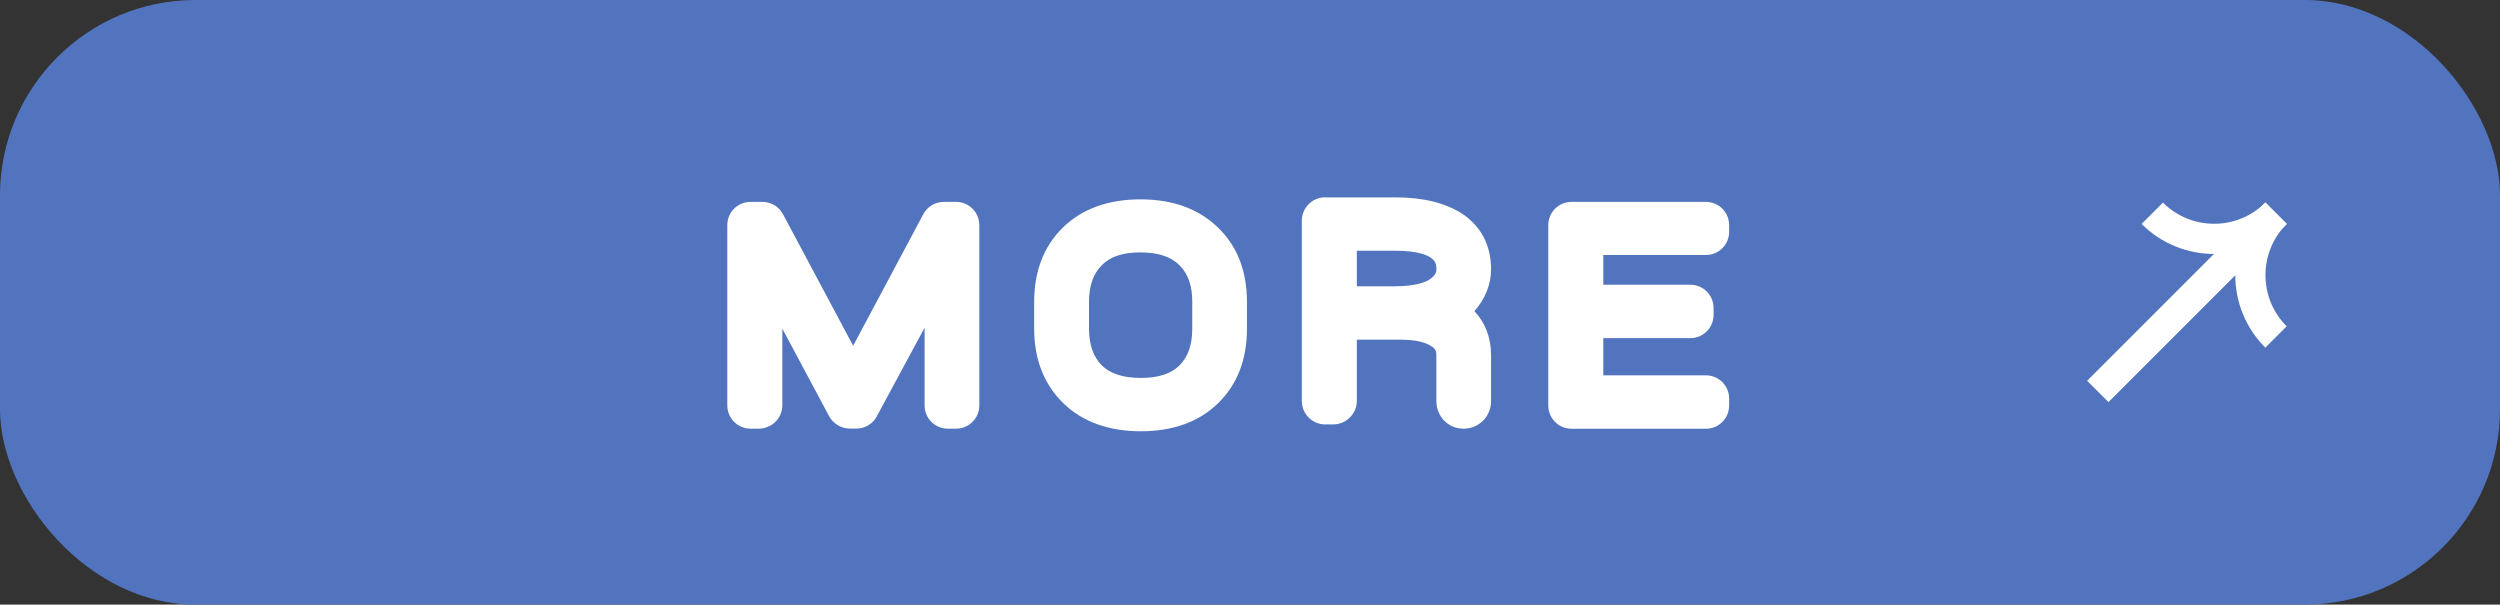 <?xml version="1.0" encoding="UTF-8"?><svg id="b" xmlns="http://www.w3.org/2000/svg" width="316.27" height="76.49" viewBox="0 0 316.27 76.49"><rect x="0" y="0" width="316.27" height="76.49" fill="#333333" stroke="none"/><g id="c"><g id="d"><rect width="316.27" height="76.49" rx="24.73" ry="24.73" fill="#5274bf"/><line x1="265.39" y1="49.52" x2="287.93" y2="26.98" fill="none" stroke="#fff" stroke-miterlimit="10" stroke-width="3.82"/><path d="M287.93,26.98c-4.32,4.32-11.33,4.32-15.65,0" fill="none" stroke="#fff" stroke-miterlimit="10" stroke-width="3.82"/><path d="M287.93,26.98c-4.32,4.32-4.32,11.33,0,15.65" fill="none" stroke="#fff" stroke-miterlimit="10" stroke-width="3.82"/><path d="M92.01,51.28v-22.79c0-1.64,1.31-2.95,2.95-2.95h1.47c1.1,0,2.09.57,2.62,1.55l8.88,16.65,8.88-16.65c.53-.98,1.51-1.55,2.62-1.55h1.51c1.64,0,2.95,1.31,2.95,2.95v22.79c0,1.64-1.31,2.95-2.95,2.95h-1.02c-1.64,0-2.95-1.31-2.95-2.95v-9.82l-6.05,11.21c-.49.94-1.47,1.55-2.58,1.55h-.82c-1.1,0-2.09-.61-2.62-1.55l-5.93-11.09v9.7c0,1.64-1.35,2.95-2.99,2.95h-1.02c-1.64,0-2.95-1.31-2.95-2.95Z" fill="#fff"/><path d="M144.29,25.22c4.05,0,7.32,1.19,9.74,3.52,2.5,2.37,3.72,5.56,3.72,9.45v3.4c0,3.89-1.23,7.08-3.68,9.45-2.41,2.33-5.69,3.52-9.74,3.52s-7.36-1.19-9.78-3.52c-2.45-2.37-3.72-5.56-3.72-9.45v-3.4c0-3.89,1.23-7.08,3.68-9.45,2.41-2.33,5.69-3.52,9.78-3.52ZM150.83,38.15c0-2-.53-3.52-1.6-4.58-1.1-1.1-2.7-1.64-4.95-1.64s-3.85.53-4.91,1.64c-1.06,1.06-1.6,2.58-1.6,4.58v3.44c0,2,.53,3.52,1.6,4.62,1.06,1.06,2.7,1.6,4.95,1.6s3.85-.53,4.91-1.6c1.06-1.06,1.6-2.58,1.6-4.62v-3.44Z" fill="#fff"/><path d="M167.64,24.97h8.88c3.56,0,6.3.7,8.43,2.05,2.41,1.59,3.68,4.01,3.68,7.04,0,1.92-.74,3.76-2.09,5.28v.04c1.35,1.43,2.09,3.35,2.09,5.52v5.85c0,1.92-1.51,3.48-3.48,3.48s-3.44-1.55-3.44-3.52v-5.77c0-.57-.16-.86-.65-1.15-.53-.37-1.68-.82-3.89-.82h-5.52v7.77c0,1.6-1.35,2.95-2.99,2.95h-1.02c-1.64,0-2.95-1.35-2.95-2.95v-22.83c0-1.59,1.31-2.95,2.95-2.95ZM176.36,36.22c2.86,0,4.09-.57,4.54-.9.82-.57.82-1.02.82-1.27,0-.82-.29-1.15-.74-1.47-.49-.33-1.72-.86-4.46-.86h-4.87v4.5h4.7Z" fill="#fff"/><path d="M195.87,51.28v-22.79c0-1.64,1.31-2.95,2.95-2.95h16.98c1.64,0,2.95,1.31,2.95,2.95v.82c0,1.64-1.31,2.95-2.95,2.95h-12.97v3.76h11c1.64,0,2.95,1.31,2.95,2.95v.86c0,1.64-1.31,2.95-2.95,2.95h-11v4.7h12.97c1.64,0,2.95,1.31,2.95,2.95v.86c0,1.64-1.31,2.95-2.95,2.95h-16.98c-1.64,0-2.95-1.31-2.95-2.95Z" fill="#fff"/></g></g></svg>